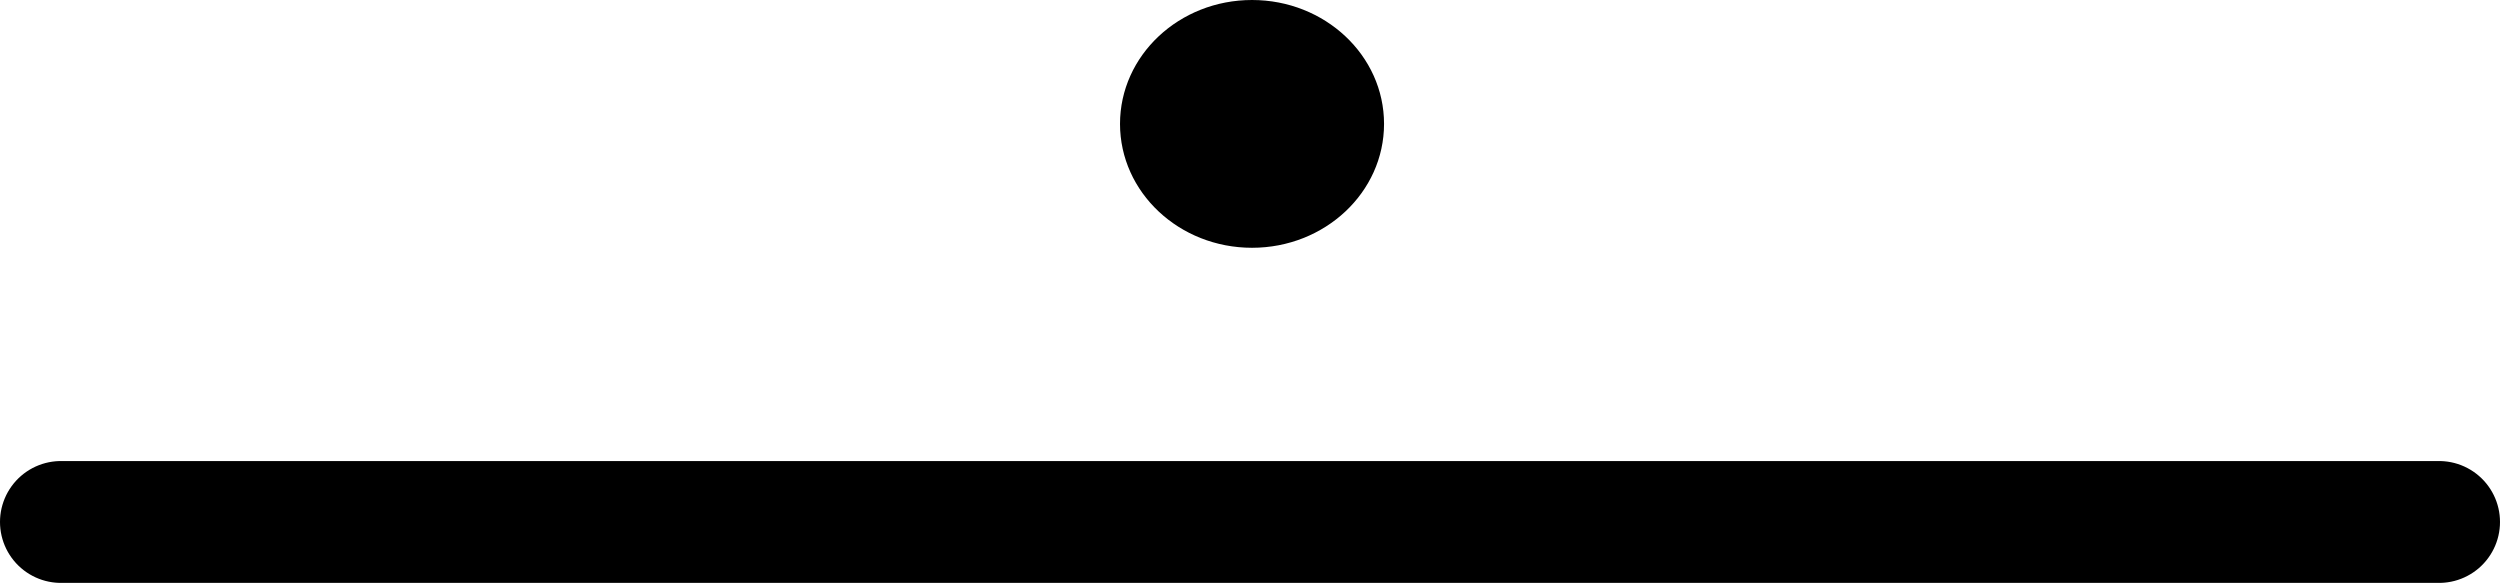 <svg xmlns="http://www.w3.org/2000/svg" width="615.459" height="143.5" viewBox="0 0 615.459 143.5">
  <g id="sirbindu" transform="translate(12949.729 -6569)">
    <path id="line" d="M-16267.52,7401.507h585.459" transform="translate(3332.79 -704.007)" fill="none" stroke="#000" stroke-linecap="round" stroke-width="30"/>
    <ellipse id="dot2" cx="32.5" cy="30.5" rx="32.5" ry="30.5" transform="translate(-12674 6569)"/>
  </g>
</svg>
